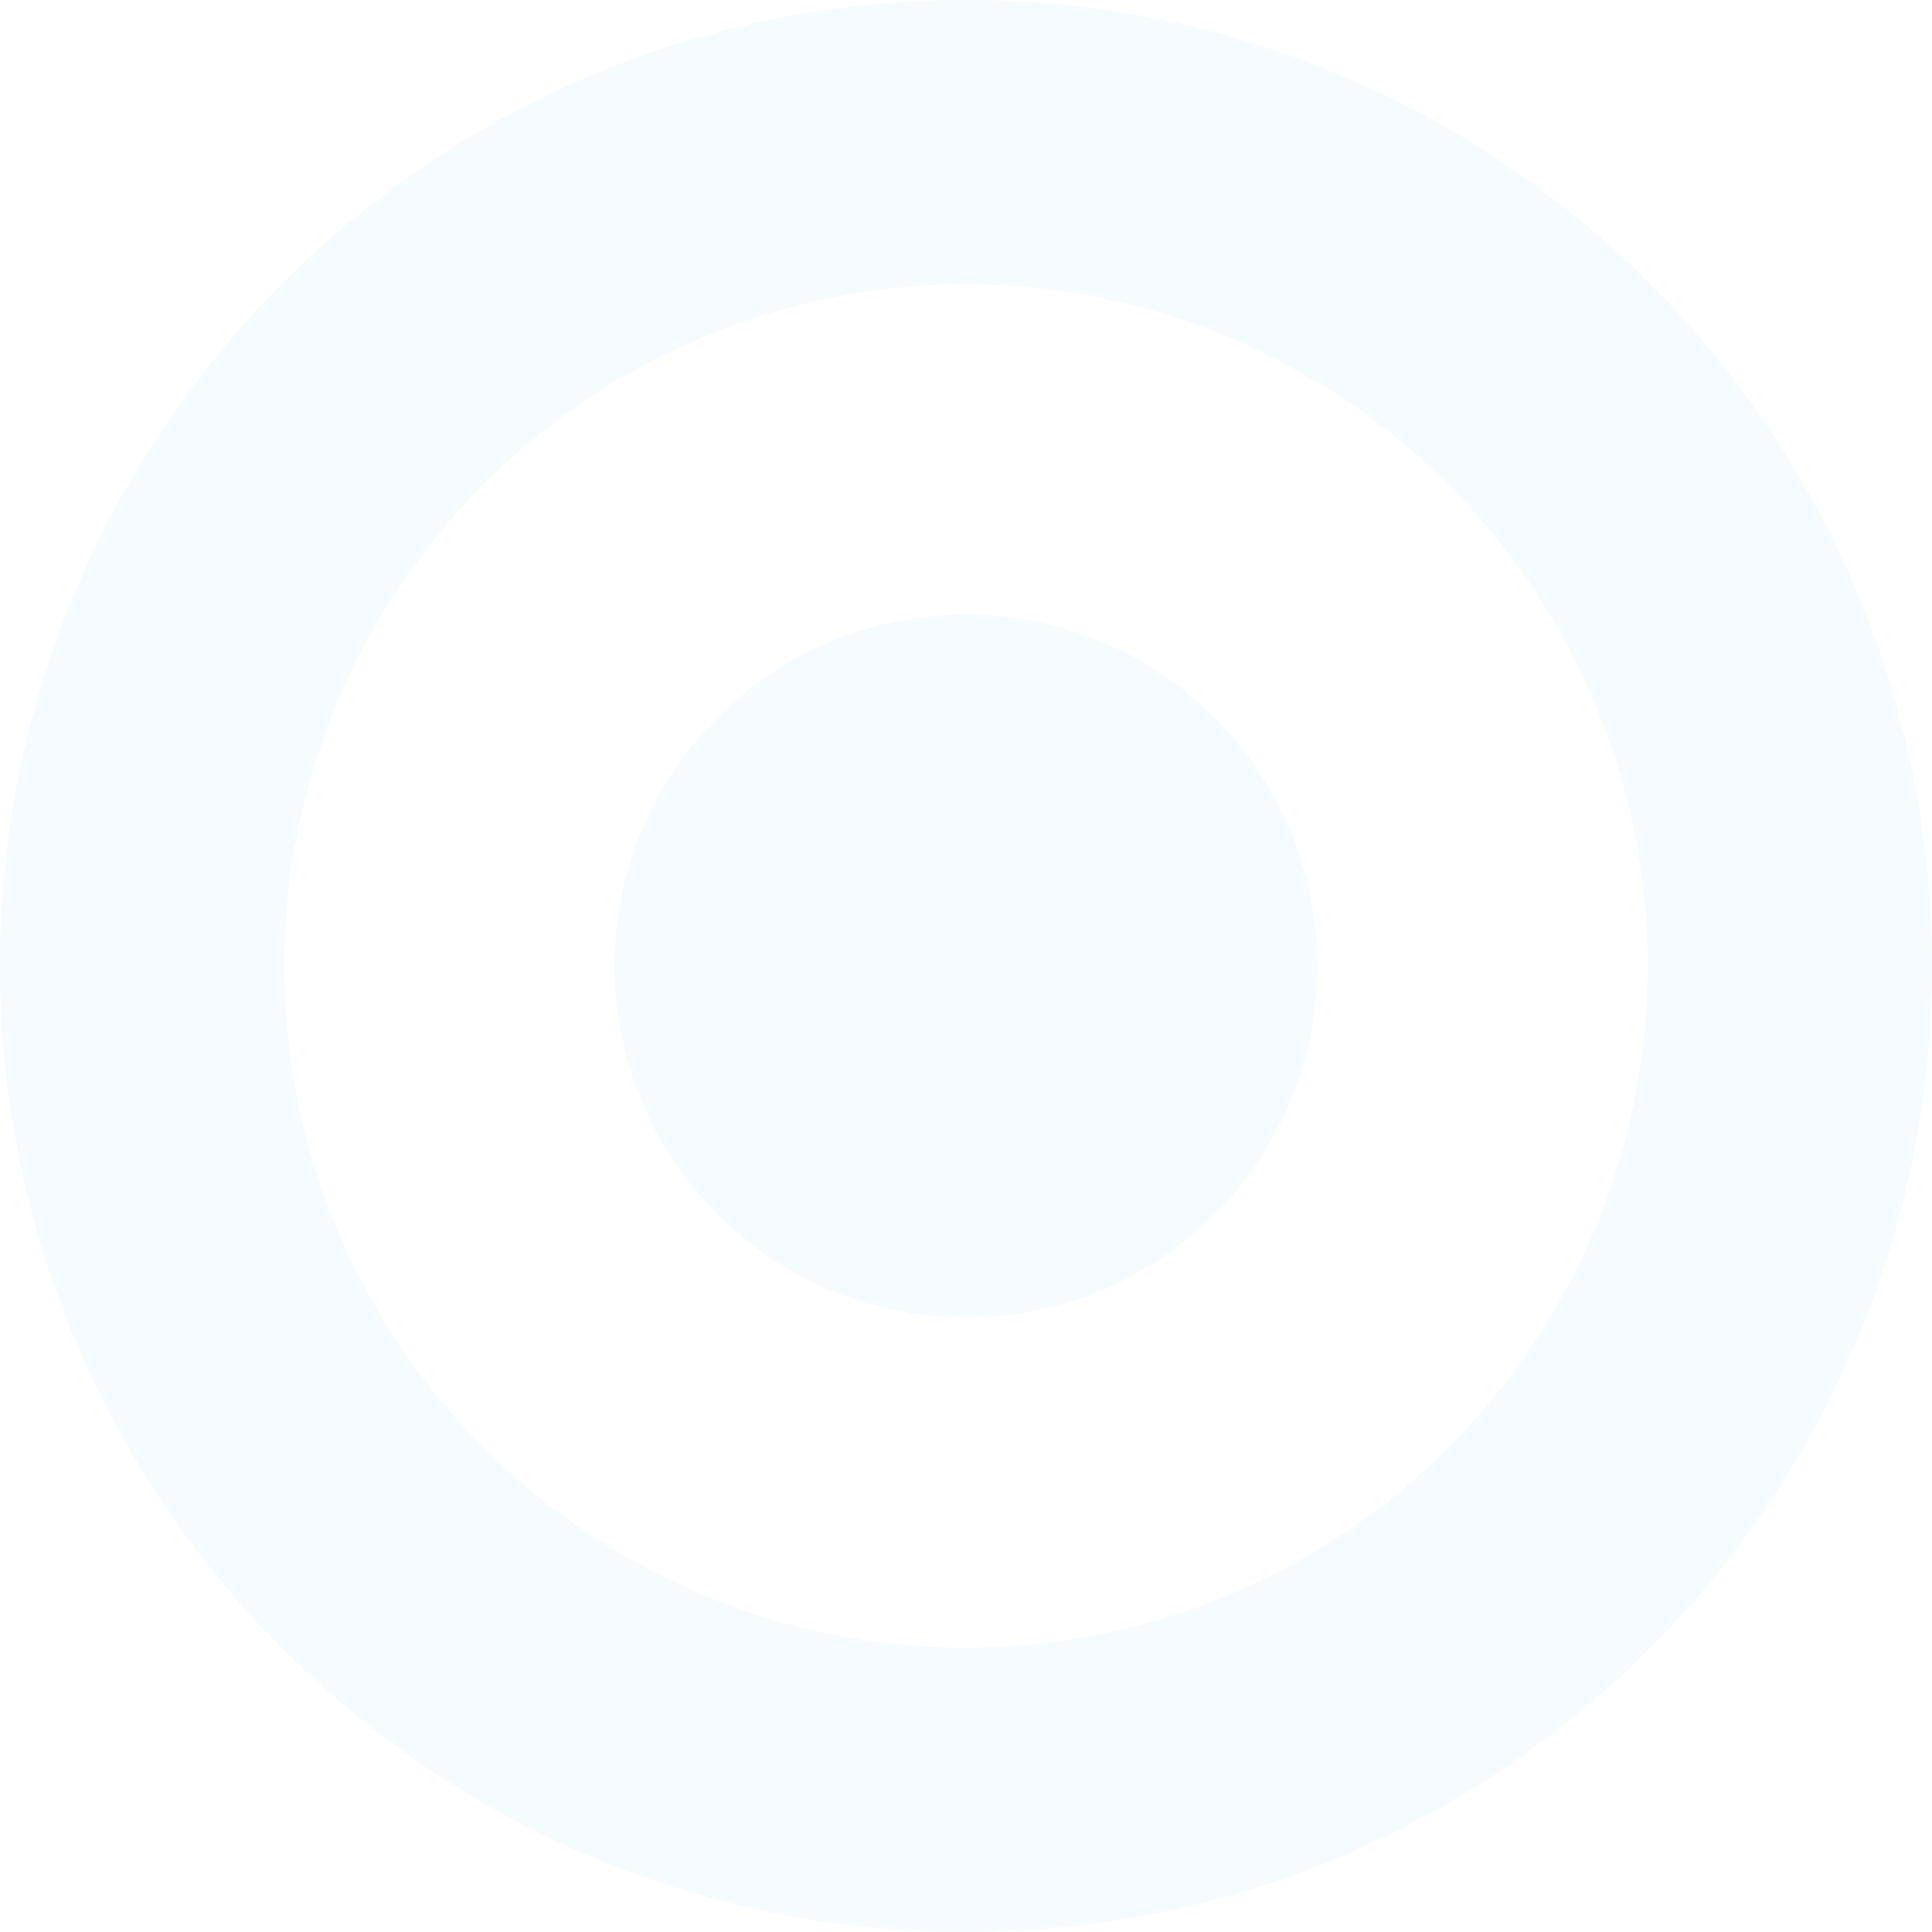 <svg xmlns="http://www.w3.org/2000/svg" xmlns:xlink="http://www.w3.org/1999/xlink" width="311.376" height="311.376" viewBox="0 0 311.376 311.376">
  <defs>
    <clipPath id="clip-path">
      <path id="Clip_4" data-name="Clip 4" d="M0,0H311.376V311.376H0Z" transform="translate(0 0.624)" fill="none"/>
    </clipPath>
  </defs>
  <g id="pagEx01-17" transform="translate(0 -1)" opacity="0.2">
    <path id="Fill_1" data-name="Fill 1" d="M56.635,0A56.634,56.634,0,1,0,113.27,56.634,56.635,56.635,0,0,0,56.635,0Z" transform="translate(99.054 100.053)" fill="#cce9f9"/>
    <g id="Group_5" data-name="Group 5" transform="translate(0 0.376)">
      <path id="Clip_4-2" data-name="Clip 4" d="M0,0H311.376V311.376H0Z" transform="translate(0 0.624)" fill="none"/>
      <g id="Group_5-2" data-name="Group 5" clip-path="url(#clip-path)">
        <path id="Fill_3" data-name="Fill 3" d="M155.7,311.376a156.946,156.946,0,0,1-31.386-3.162A154.842,154.842,0,0,1,68.638,284.79a156.1,156.1,0,0,1-56.405-68.5,154.94,154.94,0,0,1-9.07-29.23,157.278,157.278,0,0,1,0-62.762A154.806,154.806,0,0,1,26.586,68.631a156.11,156.11,0,0,1,68.5-56.4,154.955,154.955,0,0,1,29.23-9.07,157.281,157.281,0,0,1,62.762,0,154.818,154.818,0,0,1,55.666,23.422,156.105,156.105,0,0,1,56.4,68.491,154.9,154.9,0,0,1,9.07,29.223,157.28,157.28,0,0,1,0,62.762,154.858,154.858,0,0,1-23.422,55.678,156.095,156.095,0,0,1-68.49,56.405,154.885,154.885,0,0,1-29.223,9.07A156.853,156.853,0,0,1,155.7,311.376Zm0-265.56A109.873,109.873,0,1,0,265.56,155.674,110,110,0,0,0,155.7,45.815Z" transform="translate(0 0.624)" fill="#cce9f9"/>
      </g>
    </g>
  </g>
</svg>
